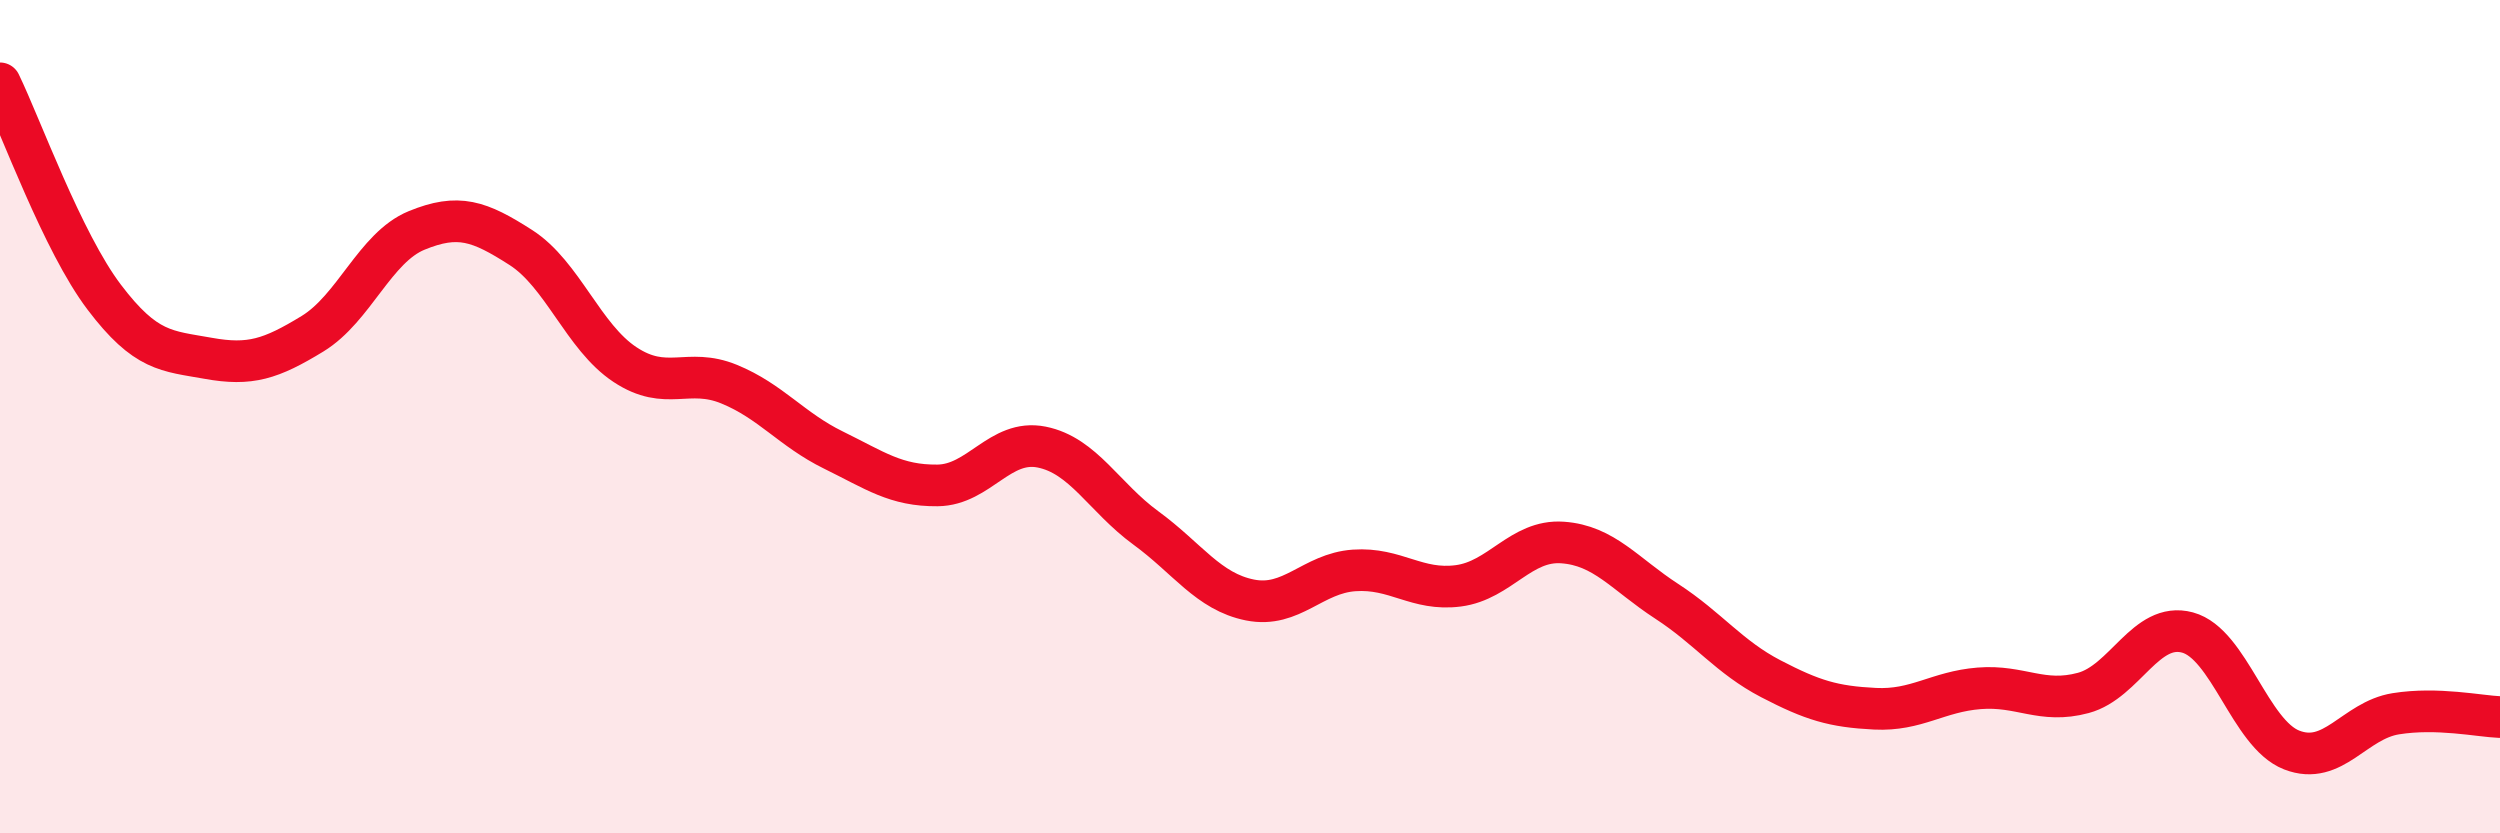 
    <svg width="60" height="20" viewBox="0 0 60 20" xmlns="http://www.w3.org/2000/svg">
      <path
        d="M 0,2 C 0.5,3.03 1.5,5.81 2.5,7.13 C 3.5,8.45 4,8.42 5,8.6 C 6,8.78 6.5,8.62 7.5,8.01 C 8.5,7.4 9,5.94 10,5.53 C 11,5.12 11.5,5.3 12.5,5.94 C 13.5,6.58 14,8.09 15,8.75 C 16,9.41 16.5,8.81 17.5,9.22 C 18.5,9.63 19,10.31 20,10.8 C 21,11.29 21.5,11.66 22.5,11.65 C 23.5,11.64 24,10.53 25,10.73 C 26,10.93 26.5,11.94 27.5,12.67 C 28.5,13.4 29,14.2 30,14.4 C 31,14.6 31.5,13.76 32.5,13.69 C 33.5,13.62 34,14.19 35,14.06 C 36,13.93 36.5,12.95 37.5,13.02 C 38.5,13.09 39,13.78 40,14.43 C 41,15.08 41.5,15.77 42.5,16.29 C 43.5,16.81 44,16.96 45,17.01 C 46,17.06 46.5,16.6 47.5,16.52 C 48.5,16.44 49,16.9 50,16.63 C 51,16.36 51.5,14.91 52.5,15.18 C 53.5,15.45 54,17.61 55,18 C 56,18.39 56.5,17.29 57.5,17.13 C 58.5,16.97 59.5,17.19 60,17.21L60 20L0 20Z"
        fill="#EB0A25"
        opacity="0.1"
        stroke-linecap="round"
        stroke-linejoin="round"
      />
      <path
        d="M 0,2 C 0.5,3.03 1.5,5.81 2.5,7.13 C 3.5,8.45 4,8.42 5,8.6 C 6,8.78 6.5,8.62 7.5,8.01 C 8.5,7.4 9,5.94 10,5.53 C 11,5.12 11.5,5.3 12.5,5.94 C 13.5,6.58 14,8.09 15,8.75 C 16,9.41 16.5,8.81 17.5,9.22 C 18.5,9.63 19,10.31 20,10.8 C 21,11.29 21.5,11.66 22.5,11.65 C 23.5,11.64 24,10.53 25,10.73 C 26,10.93 26.5,11.94 27.5,12.67 C 28.5,13.4 29,14.2 30,14.4 C 31,14.6 31.5,13.76 32.5,13.69 C 33.5,13.62 34,14.19 35,14.06 C 36,13.93 36.5,12.95 37.5,13.02 C 38.5,13.09 39,13.78 40,14.43 C 41,15.08 41.5,15.77 42.5,16.29 C 43.5,16.81 44,16.96 45,17.01 C 46,17.06 46.5,16.6 47.5,16.52 C 48.5,16.44 49,16.9 50,16.63 C 51,16.36 51.5,14.91 52.5,15.18 C 53.5,15.45 54,17.61 55,18 C 56,18.39 56.5,17.29 57.5,17.13 C 58.5,16.97 59.5,17.19 60,17.21"
        stroke="#EB0A25"
        stroke-width="1"
        fill="none"
        stroke-linecap="round"
        stroke-linejoin="round"
      />
    </svg>
  